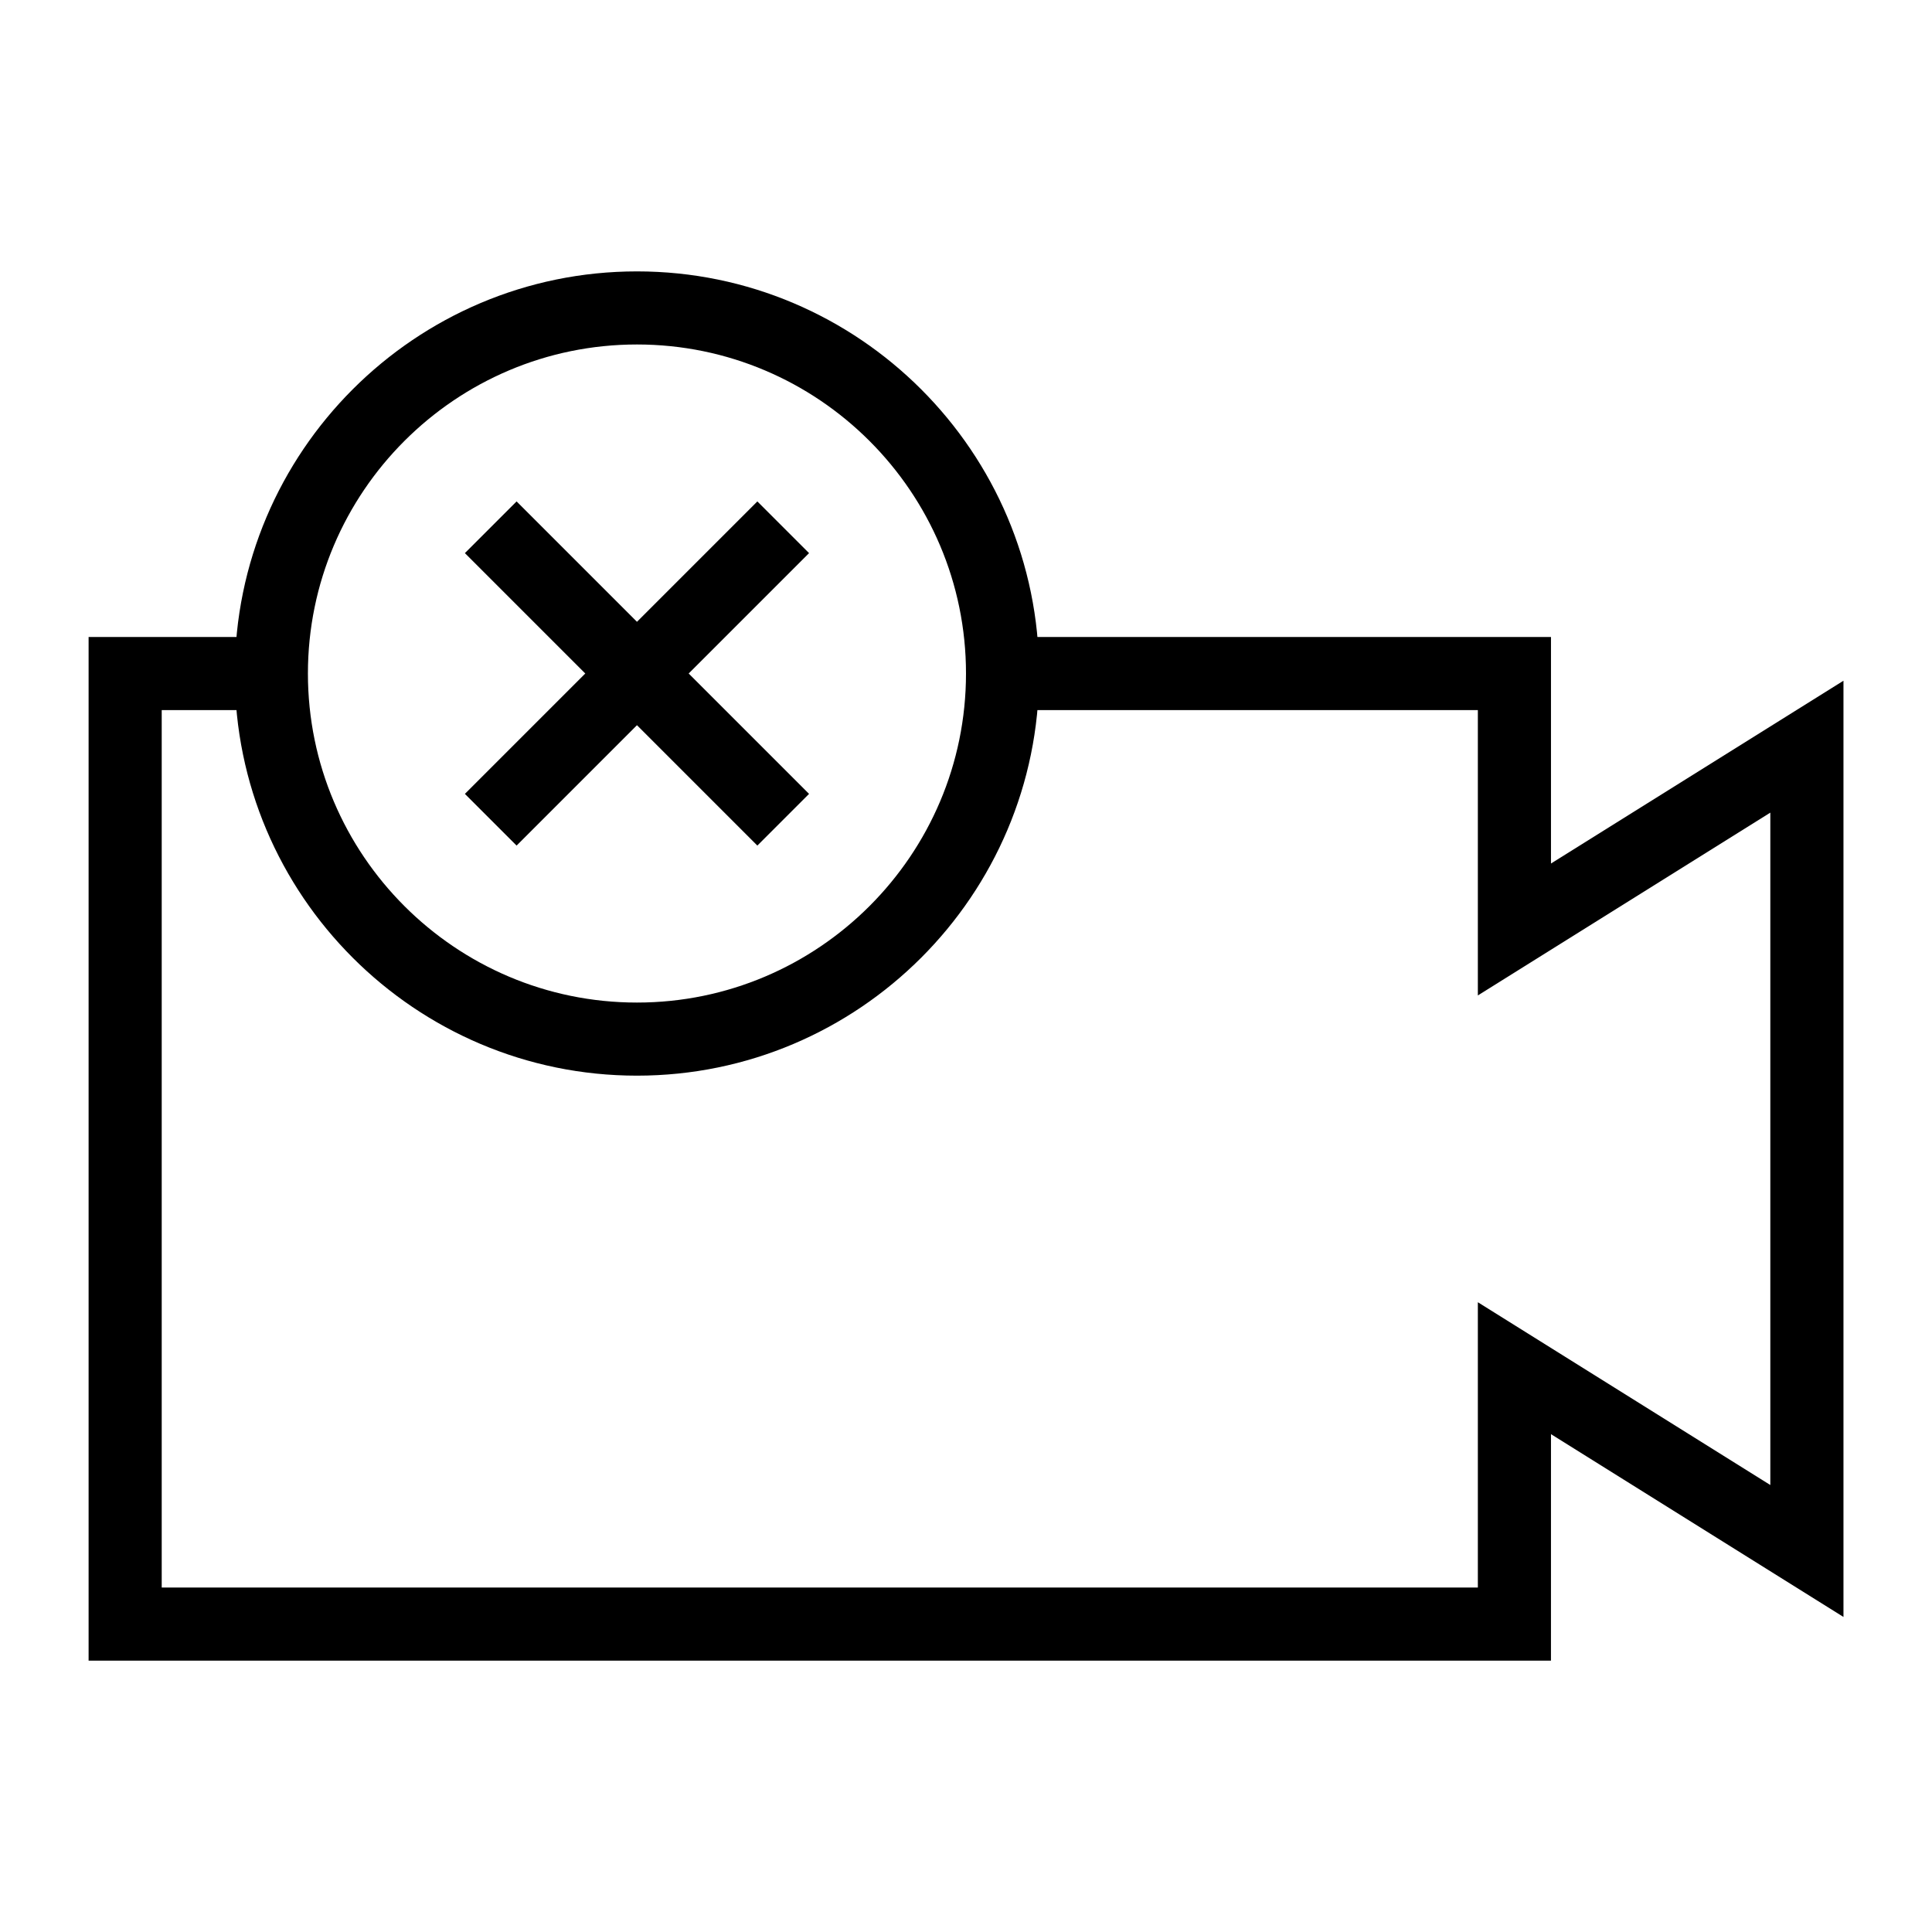 <?xml version="1.0" encoding="UTF-8"?>
<!-- Uploaded to: ICON Repo, www.iconrepo.com, Generator: ICON Repo Mixer Tools -->
<svg fill="#000000" width="800px" height="800px" version="1.1" viewBox="144 144 512 512" xmlns="http://www.w3.org/2000/svg">
 <g>
  <path d="m555.02 584.09h-387.54v-271.28h48.438v19.375h-29.062v232.53h348.79v-75.609l77.508 48.441v-178.19l-77.508 48.445v-75.613h-125.95v-19.375h145.33v60.027l77.512-48.441v248.11l-77.512-48.445z"/>
  <path d="m312.8 429.06c-58.766 0-106.57-47.809-106.57-106.57s47.809-106.57 106.57-106.57 106.57 47.809 106.57 106.57-47.809 106.57-106.57 106.57zm0-193.77c-48.078 0-87.199 39.117-87.199 87.199 0 48.078 39.117 87.199 87.199 87.199 48.078 0 87.199-39.117 87.199-87.199s-39.121-87.199-87.199-87.199z"/>
  <path d="m267.2 290.58 13.699-13.699 77.508 77.508-13.699 13.699z"/>
  <path d="m267.2 354.39 77.508-77.508 13.699 13.699-77.508 77.508z"/>
 </g>
</svg>